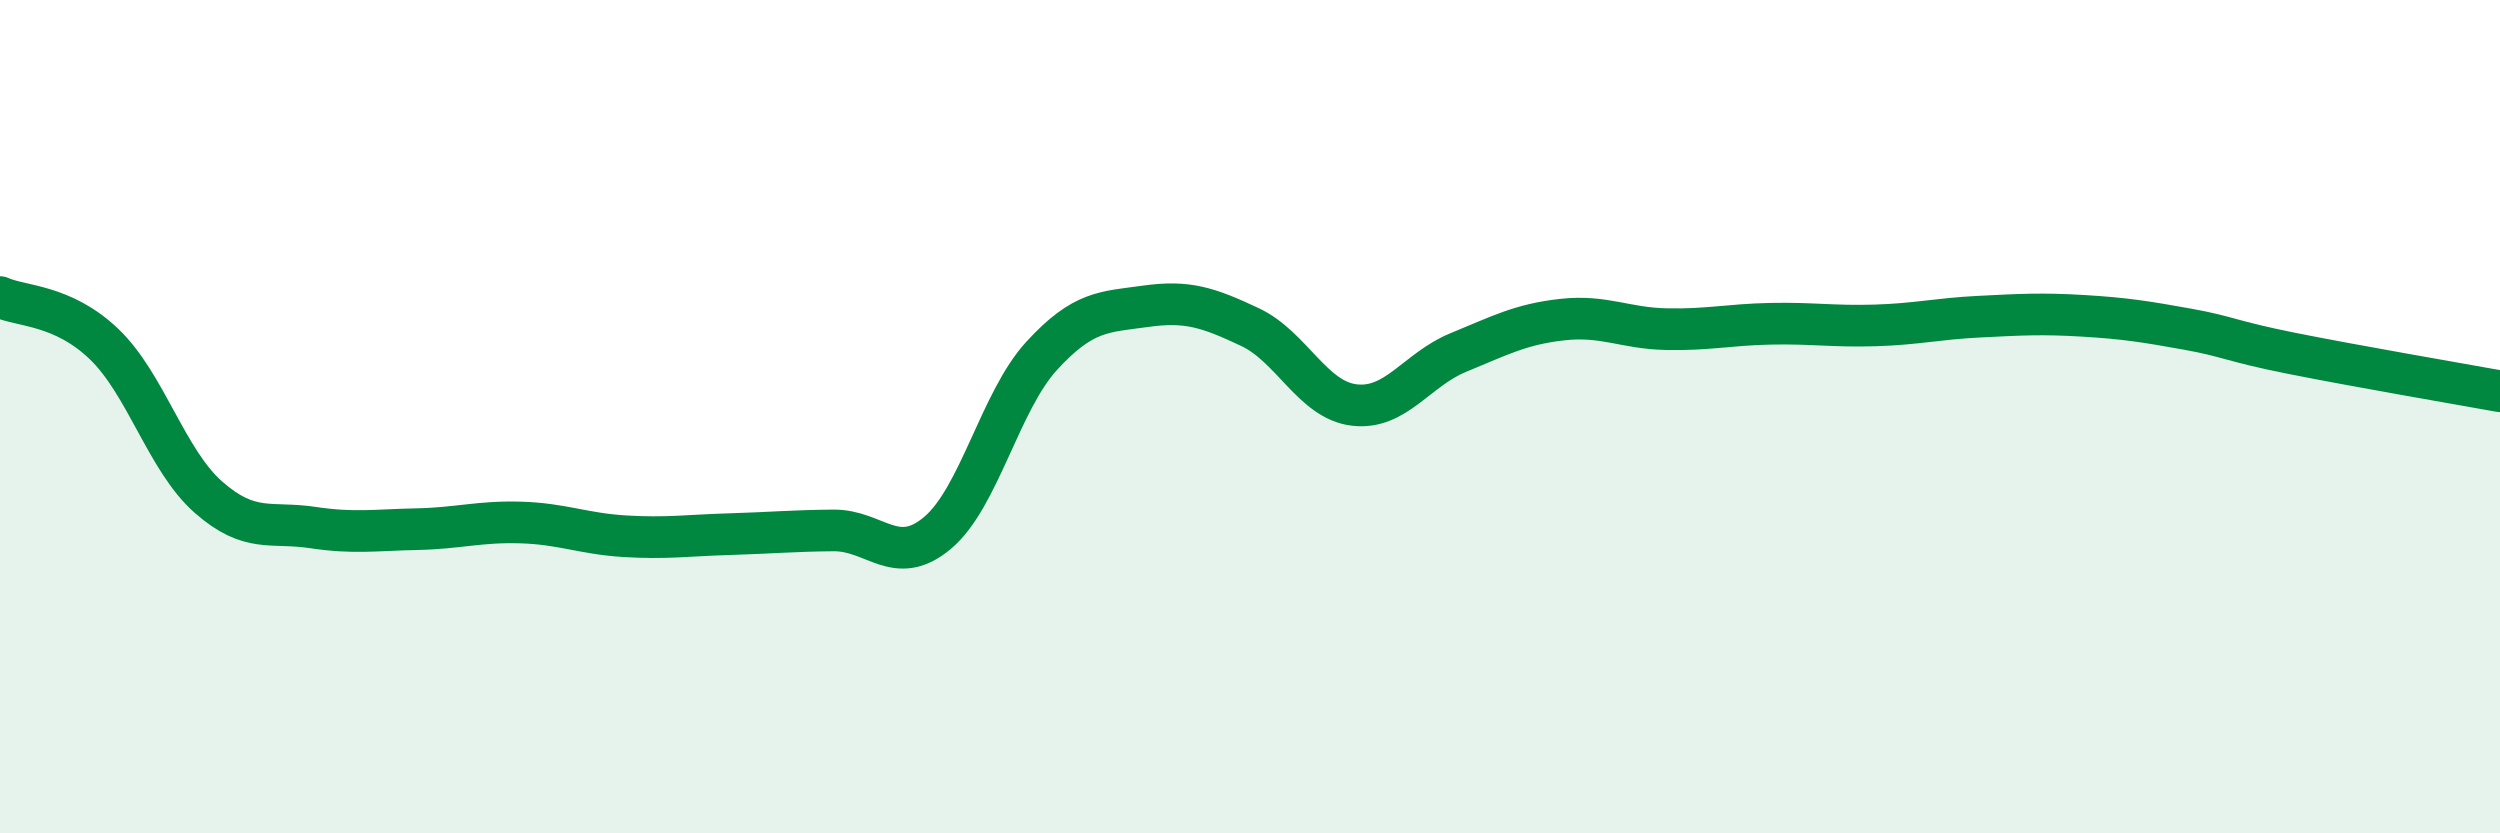 
    <svg width="60" height="20" viewBox="0 0 60 20" xmlns="http://www.w3.org/2000/svg">
      <path
        d="M 0,7.13 C 0.5,7.36 1.5,7.3 2.5,8.26 C 3.5,9.22 4,11.05 5,11.93 C 6,12.81 6.5,12.51 7.5,12.66 C 8.5,12.81 9,12.72 10,12.7 C 11,12.68 11.5,12.51 12.5,12.54 C 13.5,12.57 14,12.81 15,12.87 C 16,12.93 16.5,12.85 17.5,12.82 C 18.5,12.79 19,12.74 20,12.73 C 21,12.72 21.5,13.63 22.5,12.79 C 23.5,11.95 24,9.63 25,8.54 C 26,7.45 26.5,7.49 27.5,7.35 C 28.5,7.21 29,7.38 30,7.85 C 31,8.32 31.5,9.6 32.5,9.72 C 33.5,9.84 34,8.87 35,8.46 C 36,8.05 36.5,7.78 37.5,7.67 C 38.5,7.56 39,7.88 40,7.9 C 41,7.92 41.5,7.79 42.5,7.77 C 43.5,7.75 44,7.84 45,7.81 C 46,7.78 46.5,7.65 47.5,7.6 C 48.5,7.55 49,7.52 50,7.58 C 51,7.64 51.5,7.72 52.5,7.9 C 53.5,8.08 53.5,8.18 55,8.48 C 56.5,8.78 59,9.21 60,9.39L60 20L0 20Z"
        fill="#008740"
        opacity="0.1"
        stroke-linecap="round"
        stroke-linejoin="round"
      />
      <path
        d="M 0,7.13 C 0.5,7.36 1.5,7.3 2.5,8.26 C 3.5,9.22 4,11.05 5,11.93 C 6,12.81 6.5,12.51 7.5,12.66 C 8.5,12.81 9,12.72 10,12.7 C 11,12.68 11.5,12.51 12.5,12.54 C 13.5,12.57 14,12.81 15,12.87 C 16,12.93 16.5,12.85 17.5,12.82 C 18.5,12.79 19,12.74 20,12.73 C 21,12.72 21.5,13.63 22.5,12.79 C 23.5,11.95 24,9.63 25,8.54 C 26,7.45 26.5,7.49 27.5,7.35 C 28.5,7.21 29,7.38 30,7.85 C 31,8.32 31.5,9.6 32.5,9.72 C 33.5,9.84 34,8.87 35,8.46 C 36,8.05 36.5,7.78 37.5,7.67 C 38.5,7.56 39,7.88 40,7.9 C 41,7.92 41.5,7.79 42.5,7.77 C 43.5,7.75 44,7.84 45,7.81 C 46,7.78 46.5,7.65 47.5,7.6 C 48.5,7.55 49,7.52 50,7.58 C 51,7.64 51.5,7.72 52.5,7.9 C 53.5,8.08 53.5,8.18 55,8.48 C 56.5,8.78 59,9.21 60,9.39"
        stroke="#008740"
        stroke-width="1"
        fill="none"
        stroke-linecap="round"
        stroke-linejoin="round"
      />
    </svg>
  